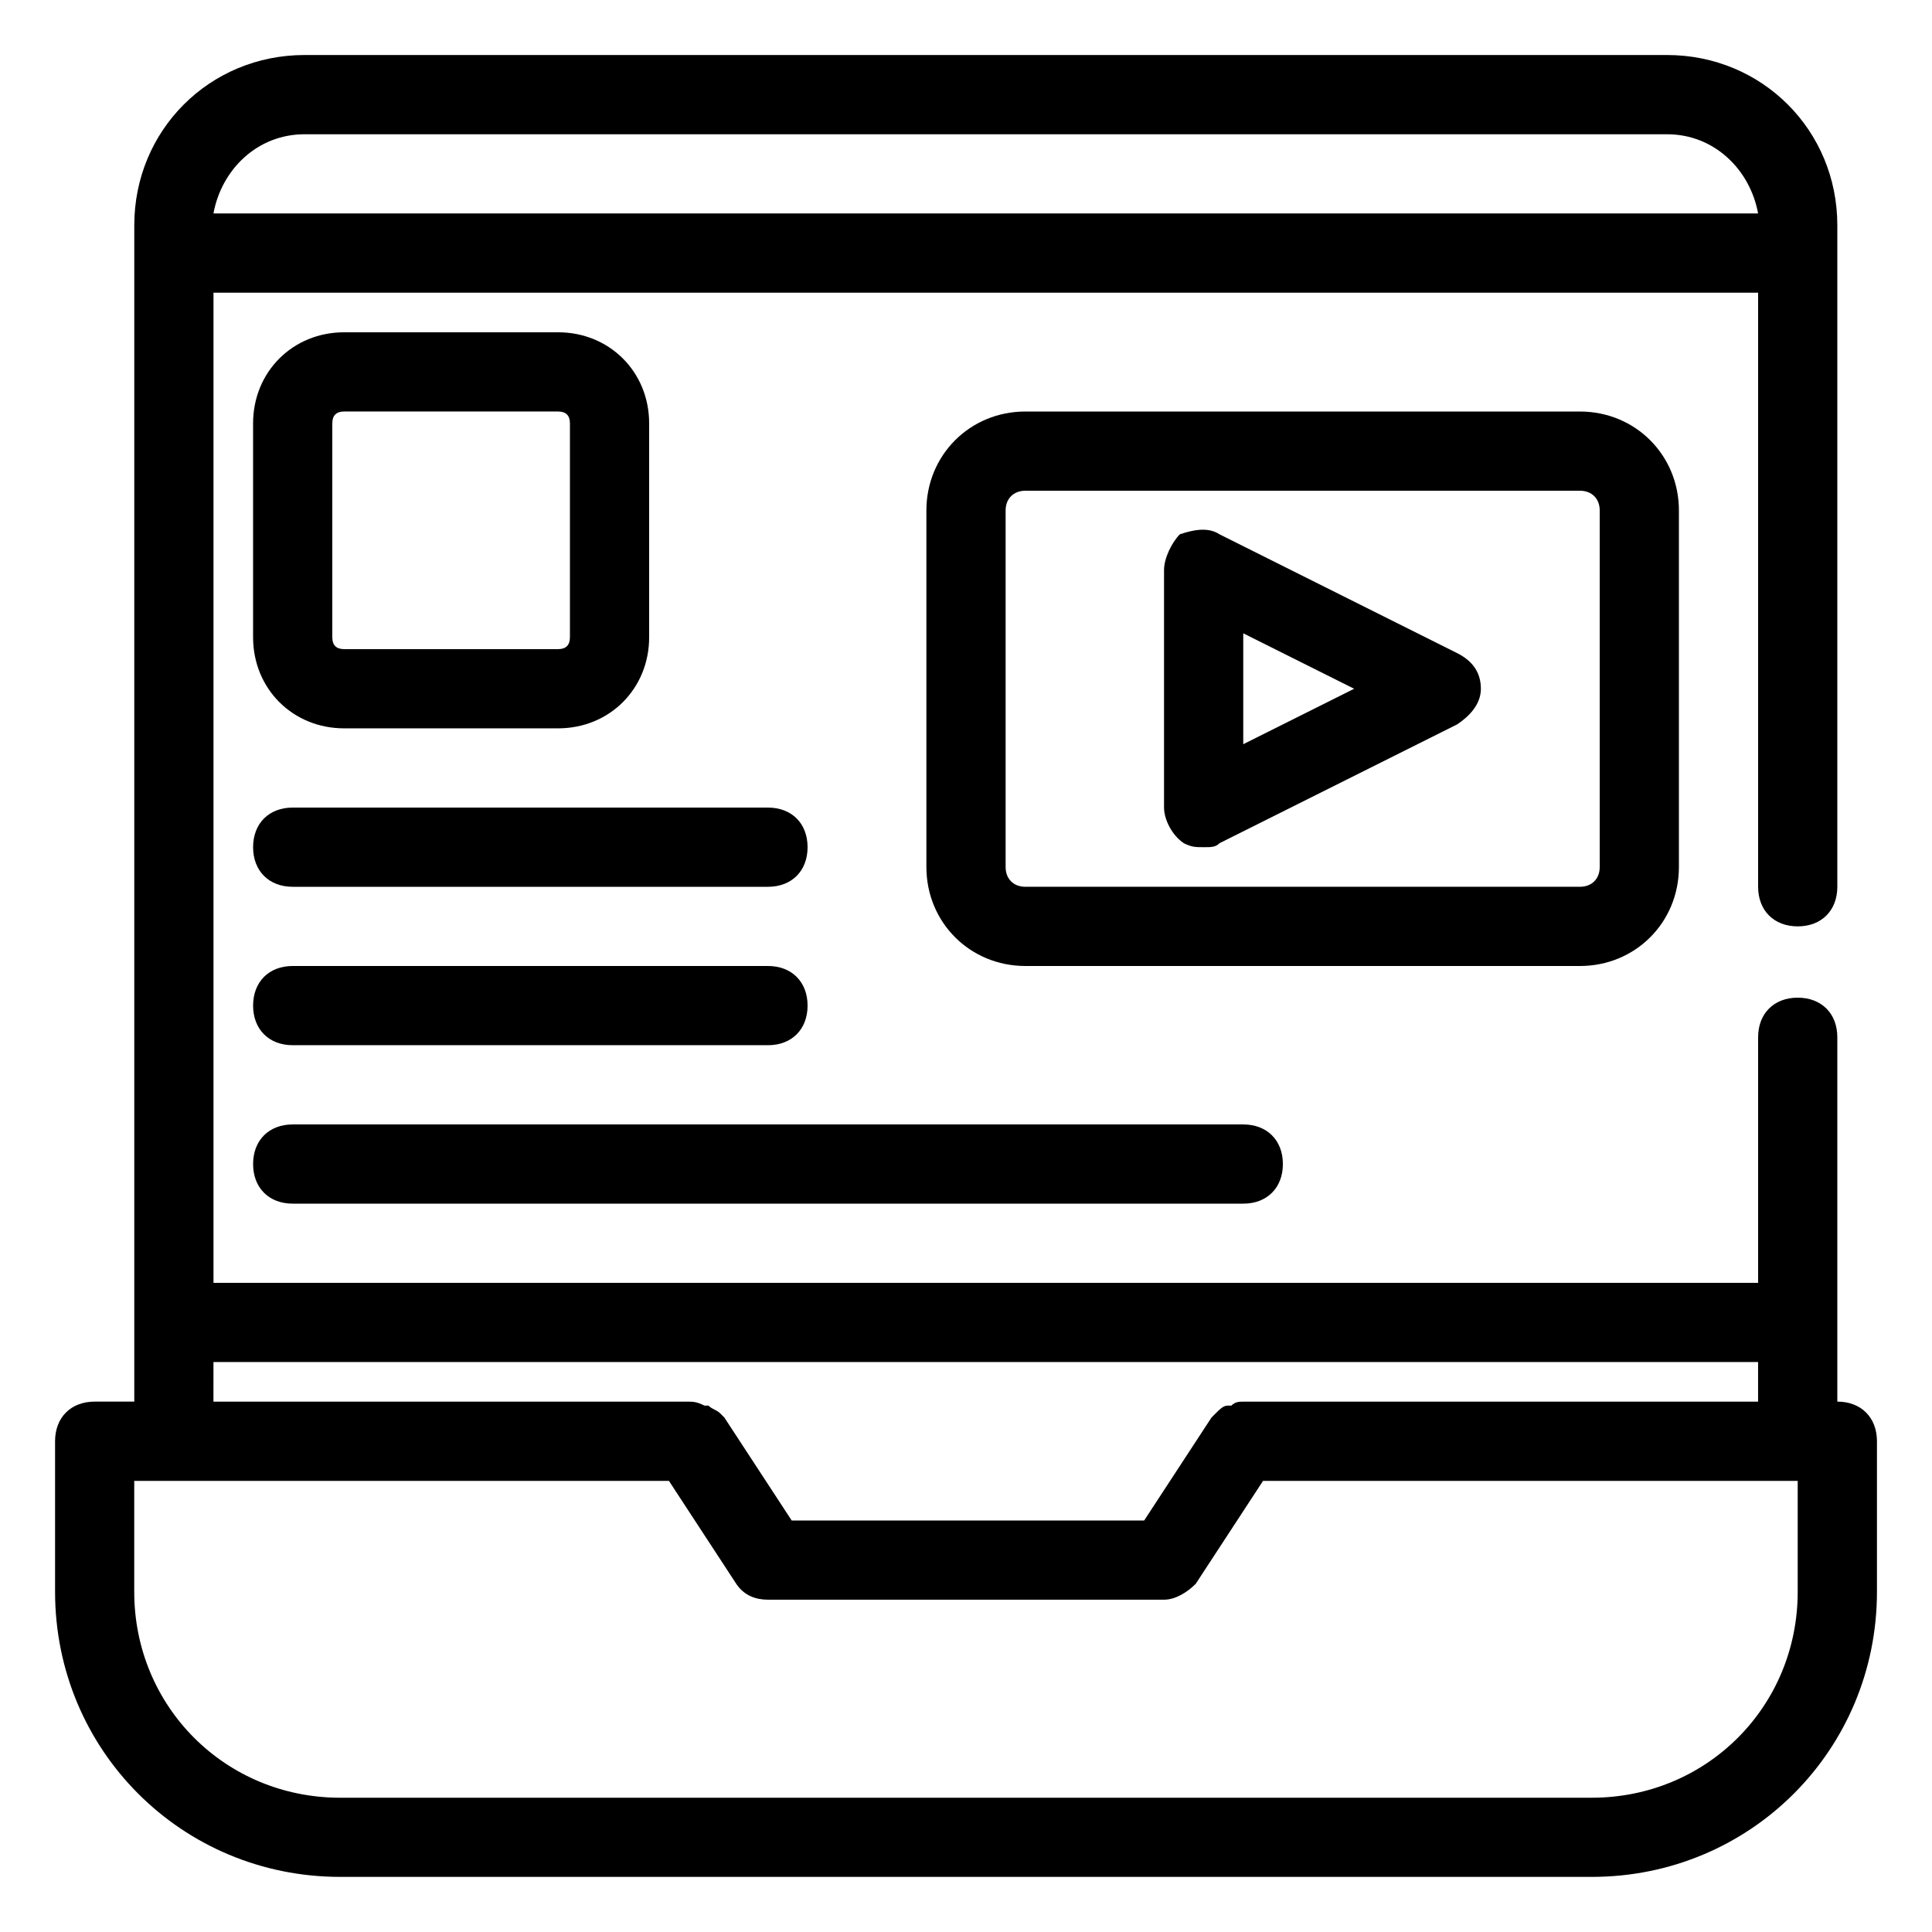 <?xml version="1.0" encoding="UTF-8"?>
<!-- Uploaded to: ICON Repo, www.iconrepo.com, Generator: ICON Repo Mixer Tools -->
<svg fill="#000000" width="800px" height="800px" version="1.1" viewBox="144 144 512 512" xmlns="http://www.w3.org/2000/svg">
 <g>
  <path d="m630.91 515.45v-96.562c0-6.297-4.199-10.496-10.496-10.496-6.297 0-10.496 4.199-10.496 10.496v65.074h-409.34v-262.4h409.34v157.44c0 6.297 4.199 10.496 10.496 10.496 6.297 0 10.496-4.199 10.496-10.496v-175.29c0-25.191-19.941-45.133-45.133-45.133h-361.06c-25.191 0-45.133 19.941-45.133 45.133v311.73h-10.496c-6.297 0-10.496 4.199-10.496 10.496v39.887c0 41.984 33.586 75.57 75.57 75.57h331.68c41.984 0 75.57-33.586 75.57-75.57v-39.887c0-6.297-4.199-10.496-10.496-10.496zm-406.2-335.87h361.06c12.594 0 22.043 9.445 24.141 20.992h-409.34c2.098-11.547 11.547-20.992 24.141-20.992zm-24.141 325.38h409.34v10.496h-136.45c-1.051 0-2.098 0-3.148 1.051h-1.051c-1.051 0-2.098 1.051-3.148 2.098l-1.051 1.051-17.844 27.289h-93.414l-17.844-27.289-1.051-1.051c-1.051-1.051-2.098-1.051-3.148-2.098h-1.051c-2.098-1.051-3.148-1.051-4.195-1.051h-125.95zm419.84 60.879c0 30.438-24.141 54.578-54.578 54.578h-331.68c-30.438 0-54.578-24.141-54.578-54.578v-29.391h141.7l17.844 27.289c2.098 3.148 5.246 4.199 8.398 4.199h104.96c3.148 0 6.297-2.098 8.398-4.199l17.844-27.289h141.69z"/>
  <path d="m588.93 373.76v-94.465c0-14.695-11.547-26.238-26.238-26.238h-146.95c-14.695 0-26.238 11.547-26.238 26.238v94.465c0 14.695 11.547 26.238 26.238 26.238h146.95c14.695 0.004 26.238-11.543 26.238-26.238zm-178.43 0v-94.465c0-3.148 2.098-5.246 5.246-5.246h146.95c3.148 0 5.246 2.098 5.246 5.246v94.465c0 3.148-2.098 5.246-5.246 5.246h-146.95c-3.148 0.004-5.246-2.098-5.246-5.246z"/>
  <path d="m235.21 337.02h56.68c13.645 0 24.141-10.496 24.141-24.141v-56.68c0-13.645-10.496-24.141-24.141-24.141h-56.68c-13.645 0-24.141 10.496-24.141 24.141v56.68c0 13.645 10.496 24.141 24.141 24.141zm-3.148-80.82c0-2.098 1.051-3.148 3.148-3.148h56.68c2.098 0 3.148 1.051 3.148 3.148v56.68c0 2.098-1.051 3.148-3.148 3.148h-56.68c-2.098 0-3.148-1.051-3.148-3.148z"/>
  <path d="m221.57 379.01h125.95c6.297 0 10.496-4.199 10.496-10.496s-4.199-10.496-10.496-10.496h-125.95c-6.297 0-10.496 4.199-10.496 10.496s4.199 10.496 10.496 10.496z"/>
  <path d="m221.57 420.99h125.95c6.297 0 10.496-4.199 10.496-10.496s-4.199-10.496-10.496-10.496h-125.95c-6.297 0-10.496 4.199-10.496 10.496s4.199 10.496 10.496 10.496z"/>
  <path d="m221.57 462.98h251.91c6.297 0 10.496-4.199 10.496-10.496s-4.199-10.496-10.496-10.496h-251.91c-6.297 0-10.496 4.199-10.496 10.496s4.199 10.496 10.496 10.496z"/>
  <path d="m530.15 317.08-62.977-31.488c-3.148-2.098-7.348-1.051-10.496 0-2.098 2.102-4.195 6.301-4.195 9.449v62.977c0 3.148 2.098 7.348 5.246 9.445 2.098 1.051 3.148 1.051 5.246 1.051s3.148 0 4.199-1.051l62.977-31.488c3.148-2.098 6.297-5.246 6.297-9.445 0-4.199-2.098-7.348-6.297-9.449zm-56.676 24.145v-29.391l29.391 14.695z"/>
 </g>
</svg>